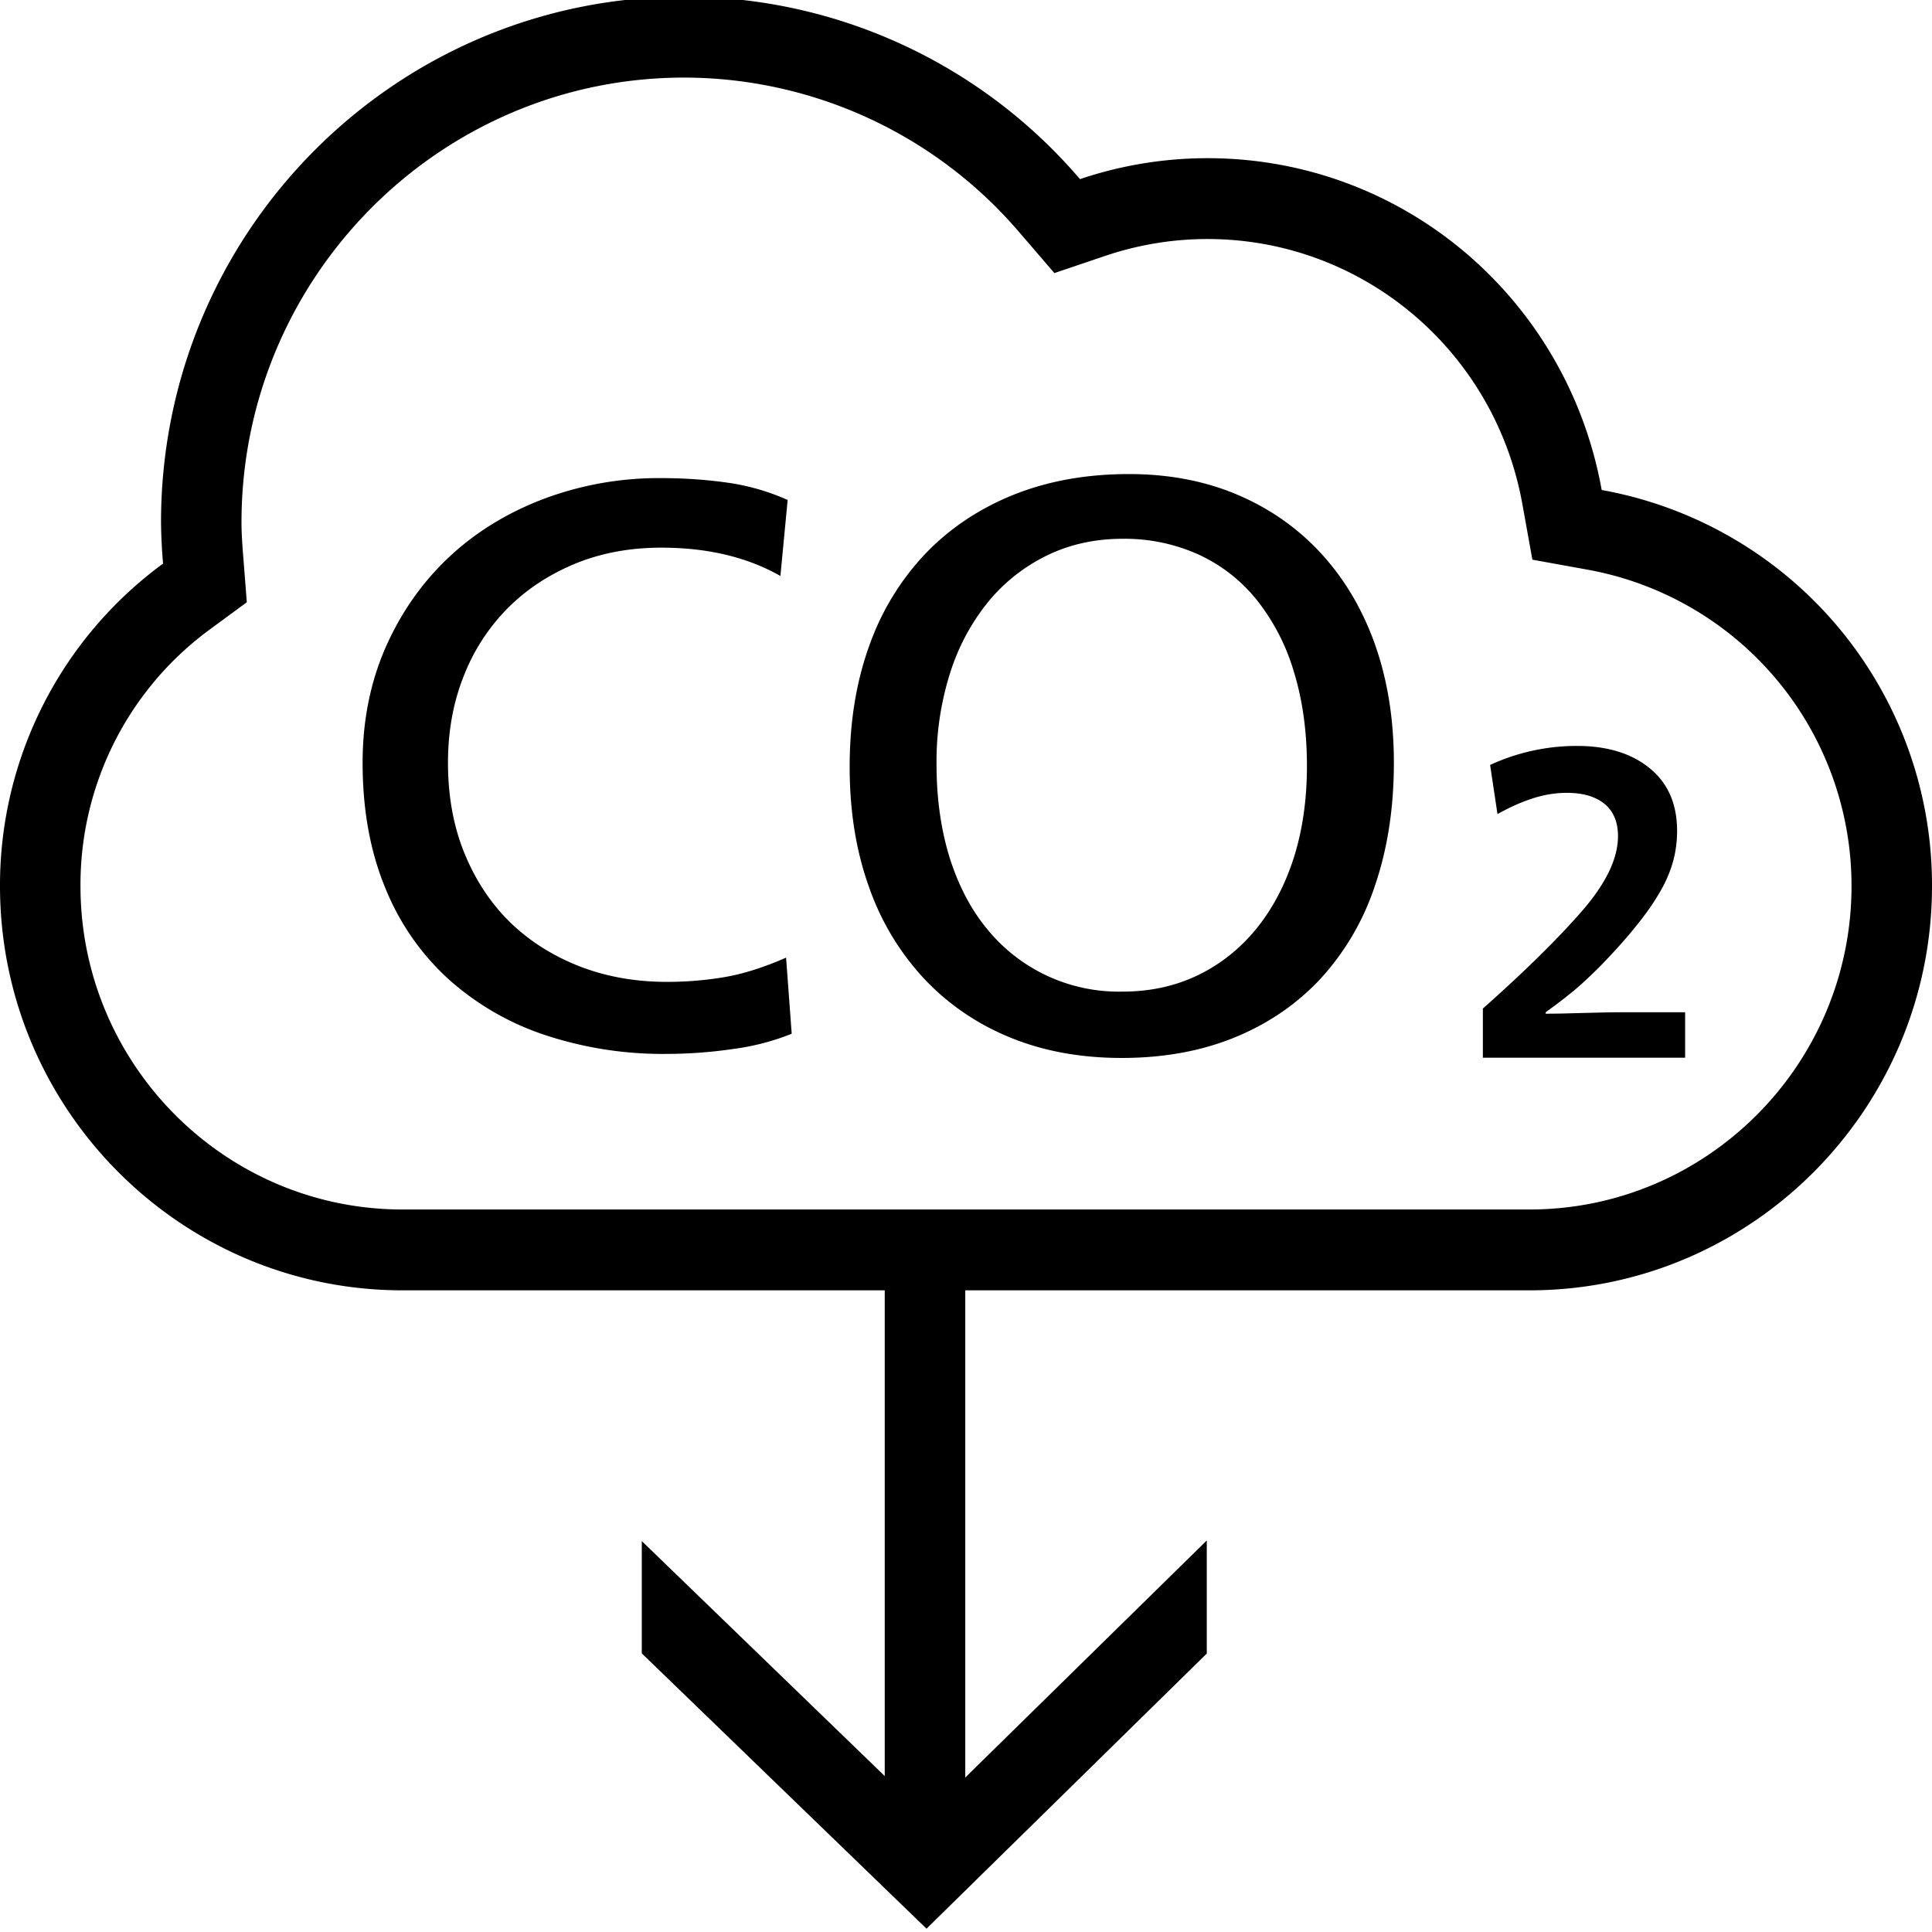 <svg xmlns="http://www.w3.org/2000/svg" viewBox="0 0 32 32"><path d="M13.02 15.862l.093 1.26a3.99 3.99 0 0 1-.973.253 7.699 7.699 0 0 1-1.094.081 6.201 6.201 0 0 1-2.026-.315 4.516 4.516 0 0 1-1.593-.925 4.121 4.121 0 0 1-1.047-1.513c-.249-.603-.374-1.292-.374-2.069 0-.696.128-1.333.38-1.909.254-.575.6-1.071 1.04-1.487.44-.415.963-.739 1.567-.97a5.42 5.42 0 0 1 1.96-.349c.373 0 .735.025 1.087.074.351.049.686.145 1.006.288l-.12 1.259c-.55-.313-1.208-.469-1.972-.469-.525 0-1.003.09-1.434.268-.43.179-.802.424-1.113.737A3.287 3.287 0 0 0 7.68 11.2c-.174.437-.26.915-.26 1.433 0 .554.091 1.054.273 1.5.183.447.434.827.753 1.14.32.312.703.555 1.147.73.444.173.929.26 1.453.26.33 0 .649-.027.96-.08.311-.054.65-.161 1.014-.322zm9.753-5.19c.208.585.314 1.239.314 1.962 0 .75-.106 1.43-.314 2.036a4.243 4.243 0 0 1-.9 1.54c-.392.42-.864.744-1.42.972-.555.227-1.18.341-1.873.341-.685 0-1.303-.114-1.854-.341s-1.025-.552-1.42-.972a4.297 4.297 0 0 1-.913-1.52c-.214-.594-.32-1.257-.32-1.99 0-.74.109-1.41.326-2.008a4.283 4.283 0 0 1 .934-1.527c.405-.42.89-.743 1.46-.972.568-.227 1.204-.341 1.907-.341.658 0 1.255.114 1.793.341.538.229 1 .552 1.387.972.386.42.685.922.893 1.506zm-1.126 2.015c0-.57-.072-1.089-.214-1.553a3.502 3.502 0 0 0-.613-1.192 2.653 2.653 0 0 0-.968-.757 2.972 2.972 0 0 0-1.259-.261c-.453 0-.87.091-1.247.274a2.897 2.897 0 0 0-.973.764 3.56 3.56 0 0 0-.634 1.178 4.85 4.85 0 0 0-.227 1.521c0 .571.075 1.088.22 1.554.148.463.356.86.628 1.185a2.81 2.81 0 0 0 2.233 1.024c.453 0 .866-.089 1.24-.268.373-.178.695-.433.967-.762.271-.331.48-.724.627-1.179.145-.455.22-.965.22-1.528zm5.23 4.079c-.125 0-.26.002-.405.006l-.448.011c-.153.005-.294.007-.423.007v-.024c.137-.098.276-.203.417-.317.142-.113.308-.267.502-.462.242-.25.444-.477.604-.68.162-.202.29-.39.388-.565a2.12 2.12 0 0 0 .206-.498c.04-.158.06-.318.06-.48 0-.446-.15-.792-.453-1.039-.302-.247-.704-.37-1.204-.37a3.421 3.421 0 0 0-1.44.315l.122.814c.2-.113.397-.2.586-.261.19-.061.377-.091.562-.091.267 0 .474.06.624.182.148.121.224.3.224.535 0 .373-.202.79-.606 1.252-.403.461-.947.996-1.632 1.604v.814h3.35v-.753h-1.034zM32 14.675c0 3.693-2.99 6.697-6.667 6.697h-9.345v8.069l4-3.926v1.873l-4.642 4.557-4.716-4.56v-1.86l4.024 3.892v-8.045H6.667C2.99 21.372 0 18.368 0 14.675a6.603 6.603 0 0 1 2.701-5.34 8.8 8.8 0 0 1-.034-.683c0-4.809 3.88-8.707 8.666-8.707a8.624 8.624 0 0 1 6.555 3.022A6.6 6.6 0 0 1 20 2.62c3.24 0 5.96 2.328 6.529 5.496A6.648 6.648 0 0 1 32 14.675zm-1.333 0a5.321 5.321 0 0 0-4.375-5.24l-.911-.165-.165-.916C24.76 5.808 22.566 3.959 20 3.959c-.575 0-1.143.094-1.688.277l-.848.287-.585-.68a7.315 7.315 0 0 0-5.546-2.558C7.29 1.285 4 4.589 4 8.652c0 .195.015.388.03.58l.058.743-.598.44a5.242 5.242 0 0 0-2.157 4.26c0 2.954 2.393 5.358 5.334 5.358h18.666c2.941 0 5.334-2.404 5.334-5.358z"/></svg>
